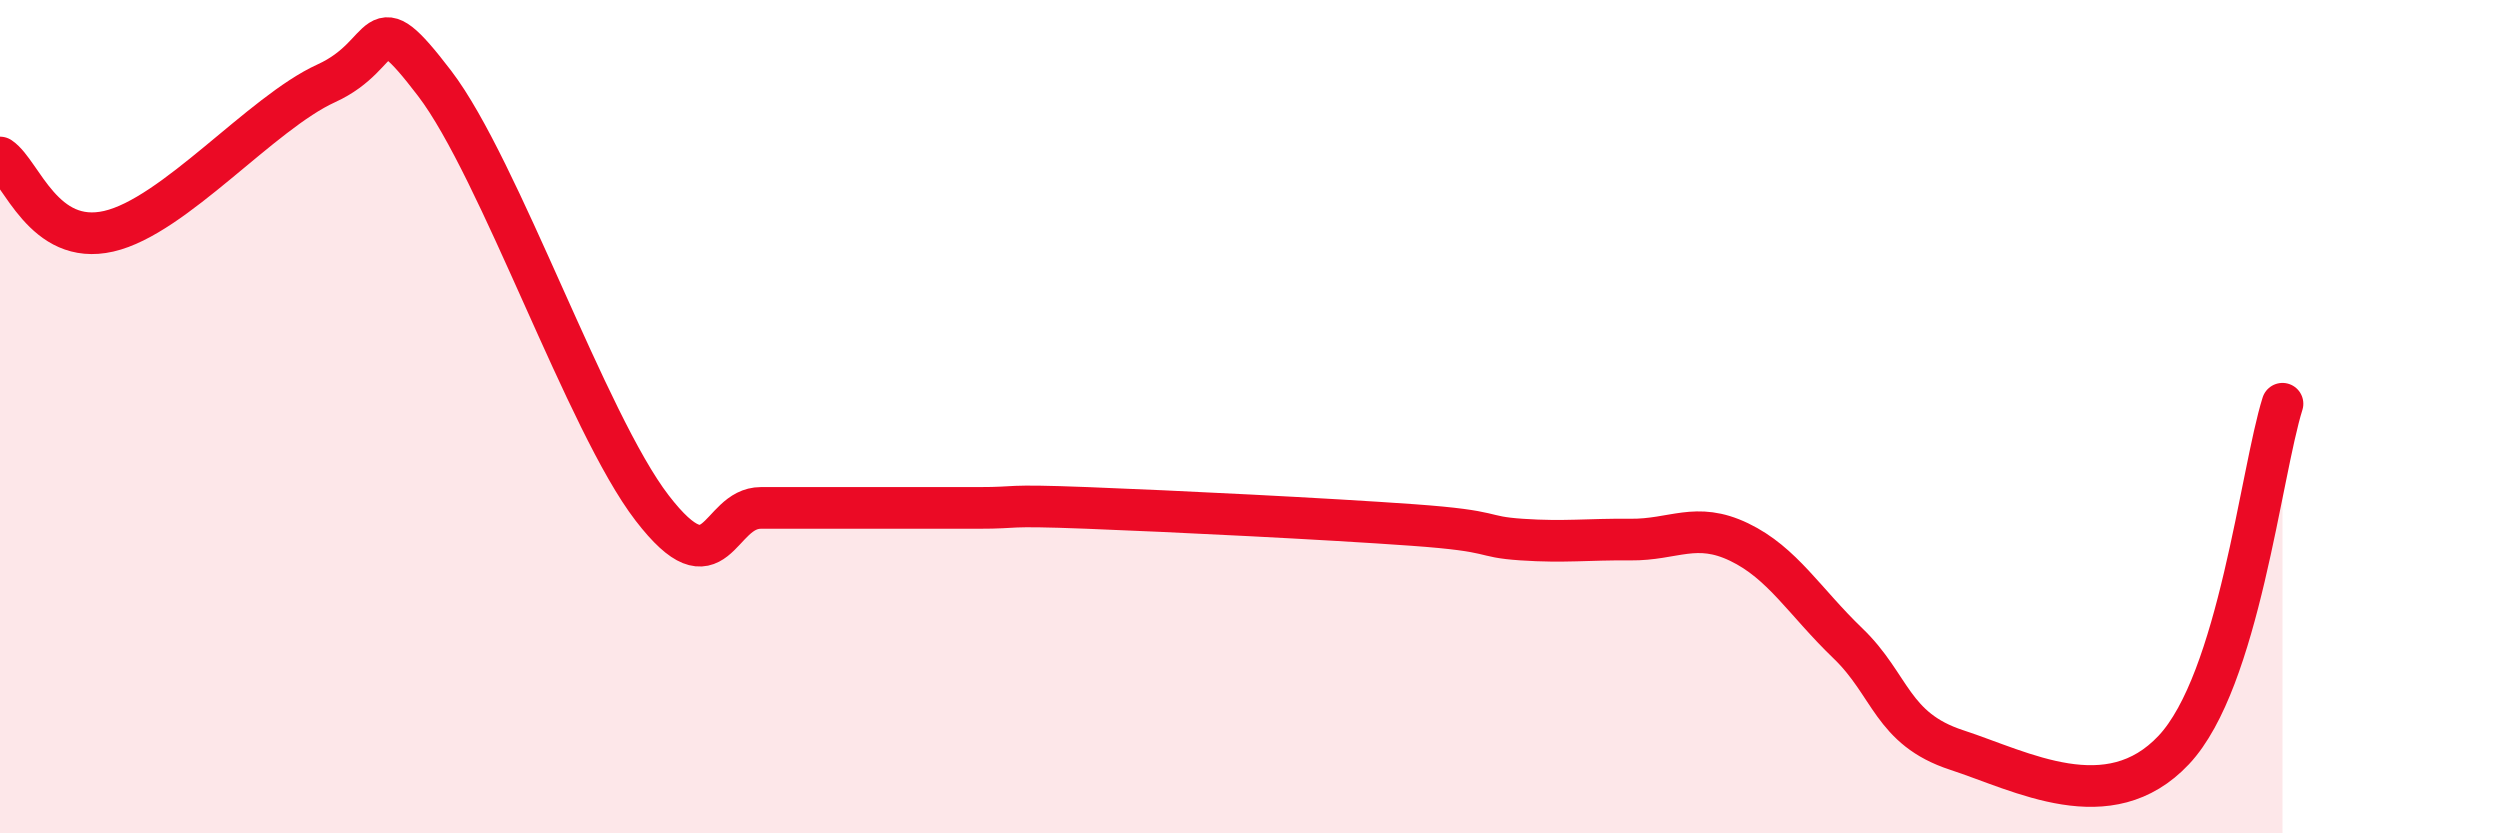 
    <svg width="60" height="20" viewBox="0 0 60 20" xmlns="http://www.w3.org/2000/svg">
      <path
        d="M 0,3.78 C 0.52,4.13 1.04,5.91 2.61,5.55 C 4.18,5.19 6.27,2.71 7.83,2 C 9.39,1.29 8.87,-0.04 10.43,2 C 11.99,4.04 14.08,10.15 15.65,12.19 C 17.22,14.23 17.22,12.19 18.26,12.19 C 19.3,12.19 19.83,12.19 20.87,12.19 C 21.91,12.19 22.44,12.19 23.48,12.19 C 24.52,12.19 24,12.11 26.09,12.19 C 28.18,12.27 31.82,12.45 33.91,12.6 C 36,12.75 35.48,12.88 36.52,12.95 C 37.56,13.02 38.09,12.94 39.13,12.95 C 40.17,12.96 40.7,12.51 41.74,13.01 C 42.78,13.51 43.31,14.44 44.35,15.44 C 45.39,16.44 45.4,17.49 46.96,18 C 48.52,18.51 50.61,19.66 52.17,18 C 53.73,16.34 54.26,11.35 54.78,9.69L54.78 20L0 20Z"
        fill="#EB0A25"
        opacity="0.1"
        stroke-linecap="round"
        stroke-linejoin="round"
      />
      <path
        d="M 0,3.78 C 0.52,4.13 1.04,5.91 2.61,5.55 C 4.18,5.19 6.27,2.71 7.83,2 C 9.39,1.29 8.87,-0.04 10.43,2 C 11.99,4.04 14.08,10.15 15.65,12.19 C 17.22,14.23 17.22,12.19 18.26,12.19 C 19.3,12.19 19.83,12.19 20.87,12.19 C 21.91,12.19 22.44,12.19 23.48,12.19 C 24.52,12.19 24,12.11 26.09,12.19 C 28.18,12.27 31.82,12.45 33.91,12.6 C 36,12.75 35.48,12.88 36.52,12.95 C 37.56,13.02 38.09,12.94 39.13,12.95 C 40.17,12.96 40.7,12.51 41.74,13.01 C 42.78,13.51 43.31,14.44 44.35,15.44 C 45.39,16.44 45.4,17.49 46.96,18 C 48.52,18.51 50.61,19.66 52.17,18 C 53.73,16.34 54.26,11.35 54.78,9.69"
        stroke="#EB0A25"
        stroke-width="1"
        fill="none"
        stroke-linecap="round"
        stroke-linejoin="round"
      />
    </svg>
  